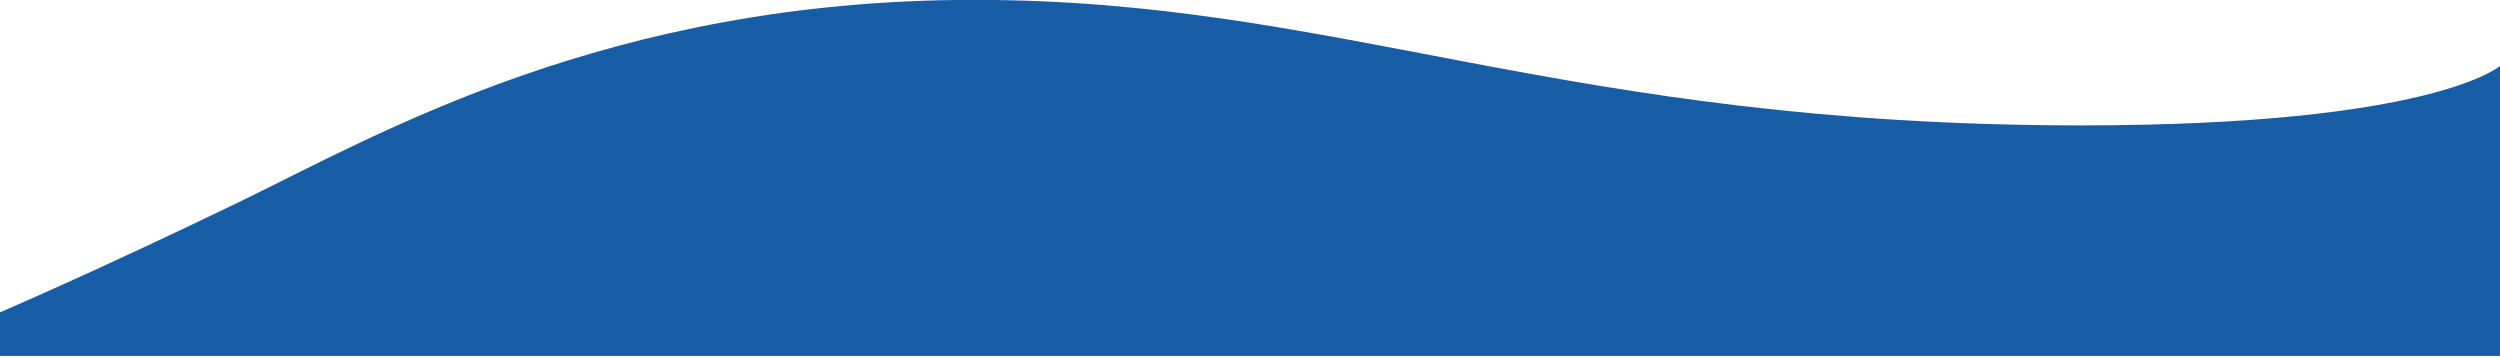<svg id="Calque_1" data-name="Calque 1" xmlns="http://www.w3.org/2000/svg" viewBox="0 0 1351.25 193.25"><defs><style>.cls-1{fill:#175da6;}</style></defs><title>waves</title><path class="cls-1" d="M-.38,169s54.21-23.29,129.48-59.74S328.84-.07,526.57-.07s317.18,67.84,598.22,67.84c191.71,0,226.83-32.4,226.83-32.4v157H-.38Z"/></svg>